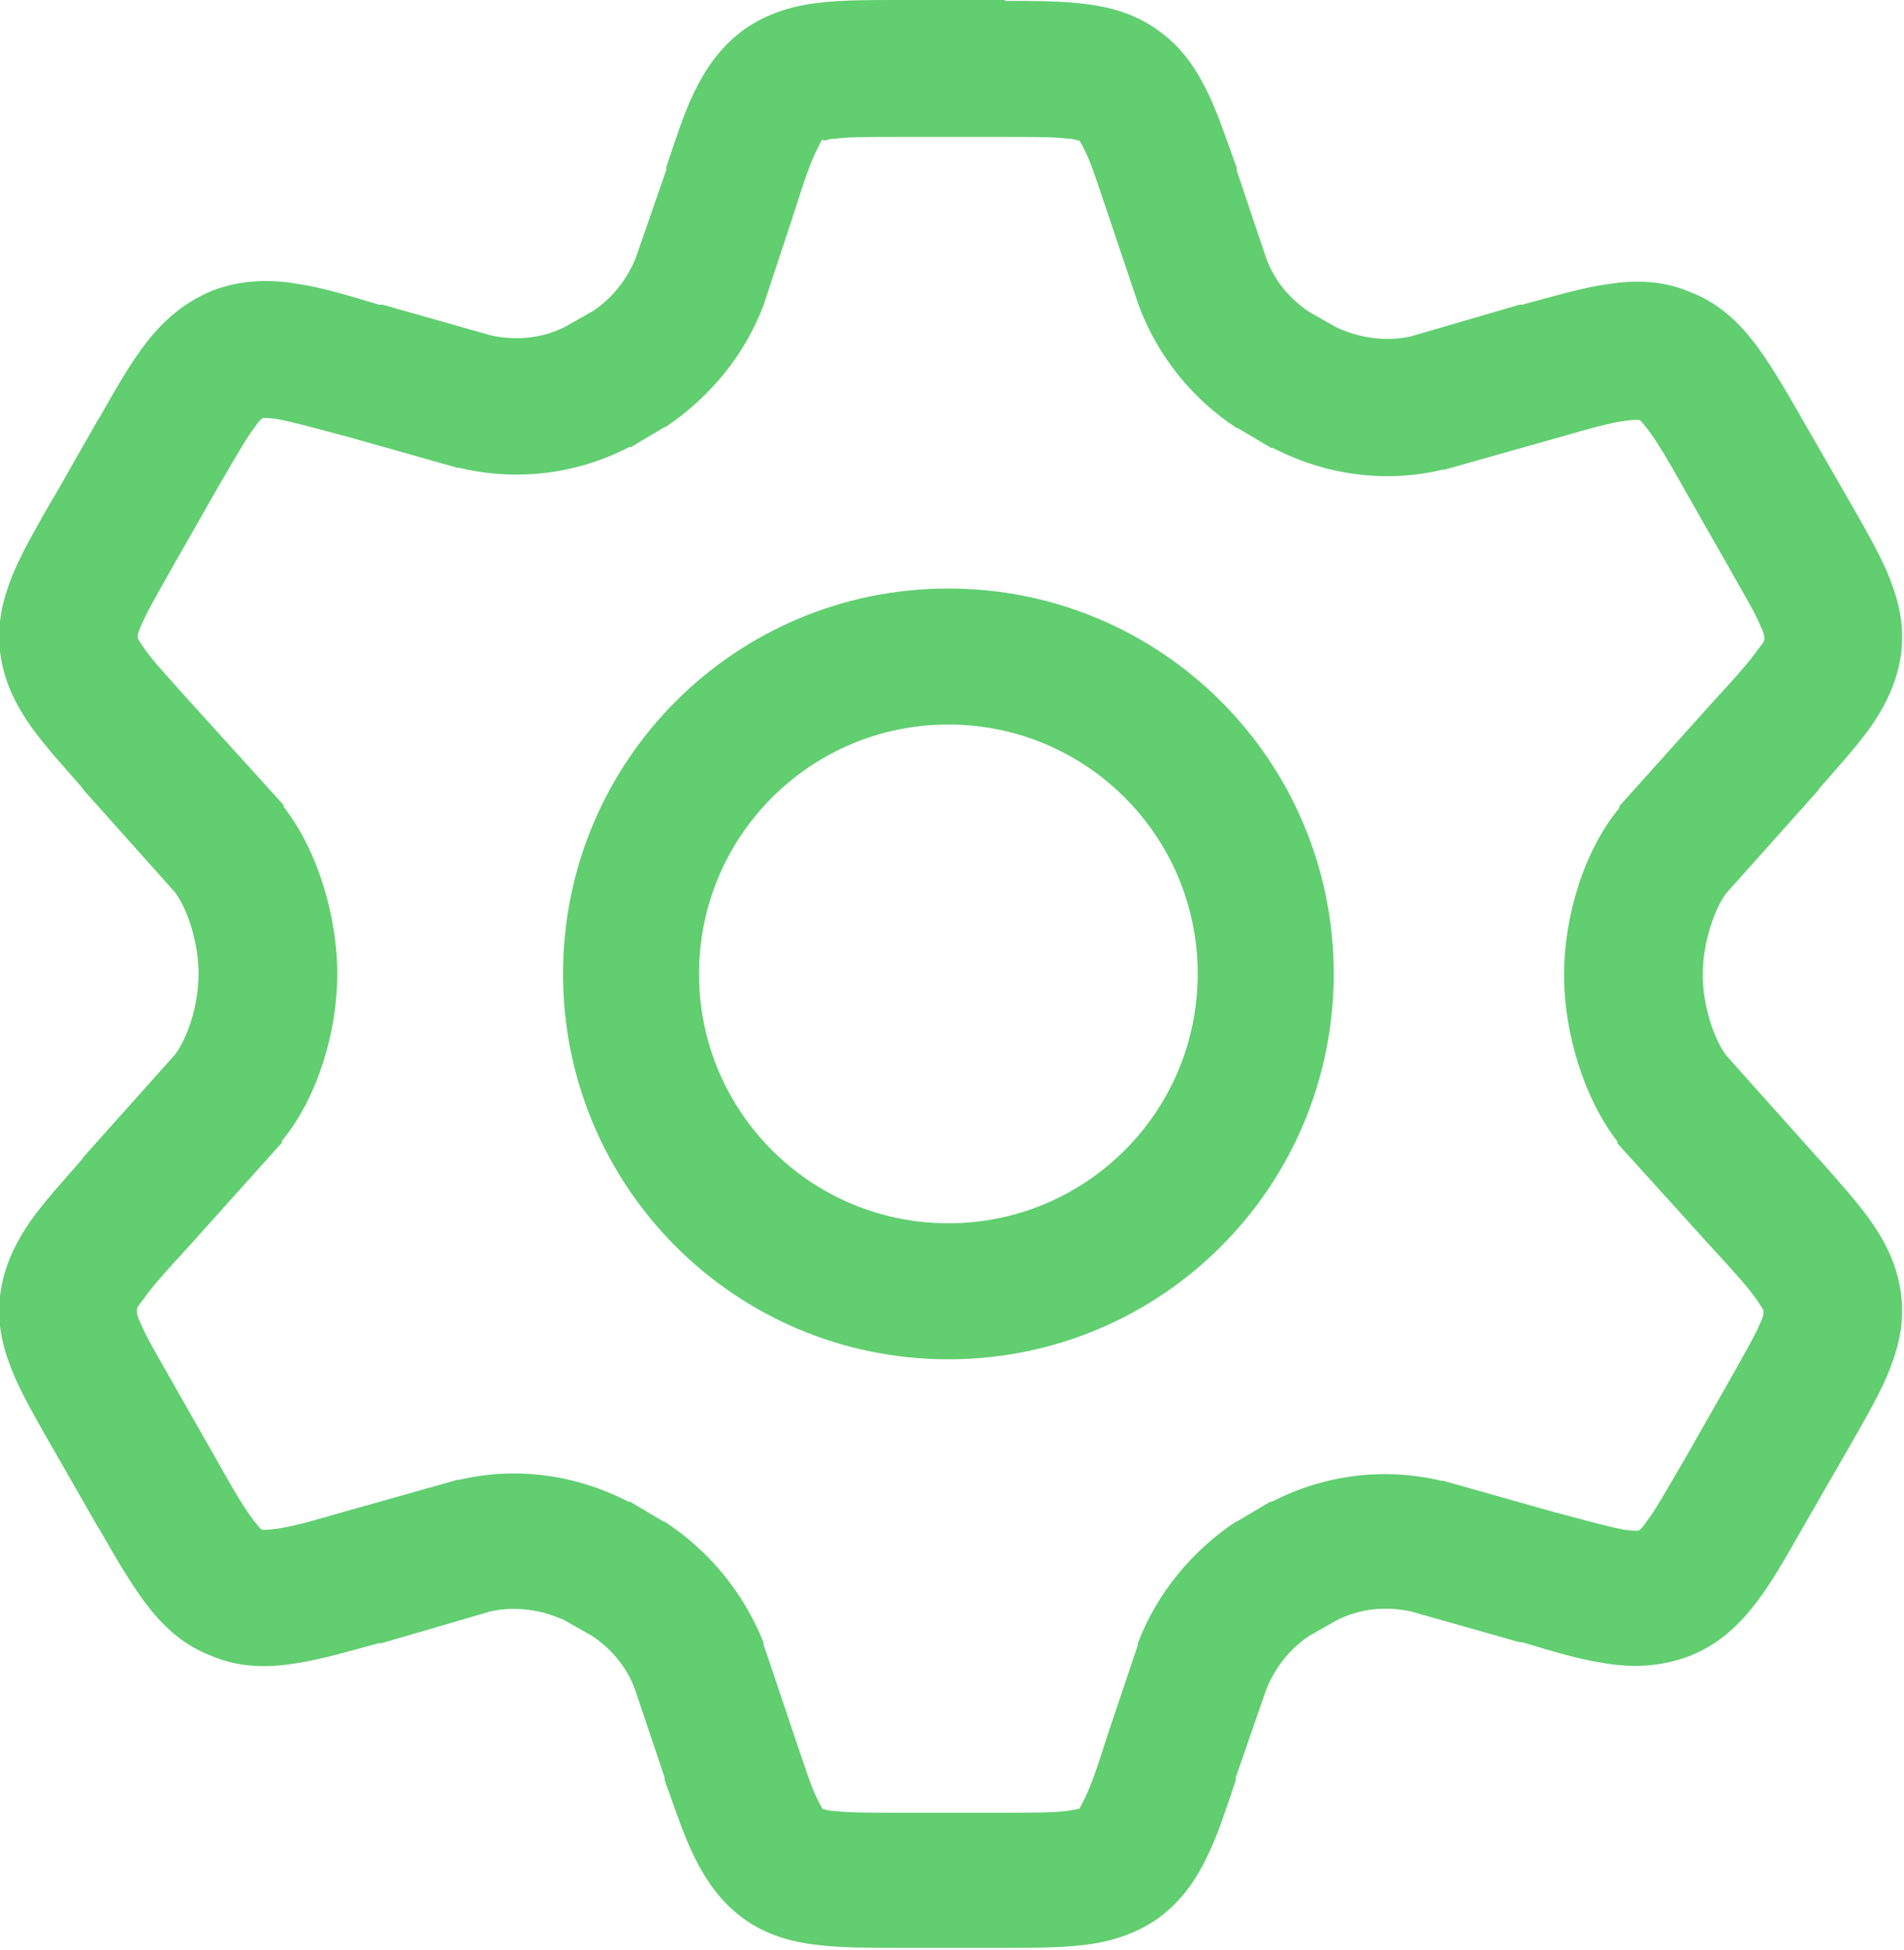 <svg xmlns="http://www.w3.org/2000/svg" id="Layer_2" viewBox="0 0 21 21.5"><defs><style> .cls-1 { fill: #61ce70; fill-rule: evenodd; } </style></defs><g id="Layer_1-2" data-name="Layer_1"><path class="cls-1" d="M11.09,0h-1.19c-.32,0-.61,0-.86.03-.28.03-.57.11-.84.3-.27.2-.43.45-.55.7-.11.23-.2.51-.3.81v.03s-.34.98-.34.98c-.1.24-.26.44-.47.58l-.3.17c-.25.13-.54.16-.82.1l-1.2-.34h-.04c-.33-.1-.63-.19-.9-.23-.29-.05-.62-.05-.95.08-.33.14-.56.36-.74.6-.16.21-.32.49-.49.79l-.02.03-.49.86-.02.03c-.16.28-.31.54-.41.77-.11.26-.2.55-.16.89.04.34.18.6.34.83.15.21.35.43.56.67l.02.03h0s1.01,1.13,1.01,1.13c.13.17.26.54.26.9s-.13.72-.26.89l-1.01,1.13h0s-.02.03-.02.03c-.21.24-.41.46-.56.67-.16.23-.3.5-.34.83-.04.34.05.63.16.89.1.23.25.49.41.77l.51.89.02.03c.17.3.33.57.49.79.18.24.4.47.74.6.33.14.65.13.95.08.26-.04.57-.13.9-.22h.03s1.2-.35,1.2-.35c.28-.06.56-.02.82.1l.3.17c.21.14.38.34.47.58l.33.98v.03c.11.3.2.58.31.81.12.25.28.51.55.71.27.2.57.27.84.3.25.03.55.03.86.03h1.19c.32,0,.61,0,.86-.03.28-.03.57-.11.84-.3.27-.2.43-.45.55-.71.11-.23.2-.51.3-.81v-.03s.34-.98.34-.98c.1-.24.26-.44.47-.58l.3-.17c.25-.13.54-.16.82-.1l1.2.34h.03c.33.1.63.19.9.23.29.05.61.05.95-.08.33-.13.56-.36.74-.6.16-.21.32-.49.49-.79l.53-.92h0c.16-.28.31-.54.41-.77.11-.26.2-.55.16-.89-.04-.34-.18-.6-.34-.83-.15-.21-.35-.43-.56-.67l-.02-.02-1.01-1.13c-.13-.17-.26-.54-.26-.89s.13-.73.26-.9l1.01-1.13h0s.02-.03.02-.03c.21-.24.41-.46.56-.67.16-.23.3-.5.34-.83.04-.34-.05-.63-.16-.89-.1-.23-.25-.49-.41-.77l-.53-.92h0c-.17-.3-.33-.57-.49-.79-.18-.24-.4-.47-.74-.6-.33-.14-.65-.13-.95-.08-.26.04-.57.13-.9.22h-.03s-1.2.35-1.2.35c-.28.06-.56.02-.82-.1l-.3-.17c-.21-.14-.38-.34-.47-.58l-.33-.98v-.03c-.11-.3-.2-.58-.31-.81-.12-.25-.28-.51-.55-.7-.27-.2-.57-.27-.84-.3-.25-.03-.55-.03-.86-.03ZM9.08,1.55h0s0,0,.01,0c.02,0,.05-.02.12-.02.15-.02.36-.02.73-.02h1.11c.36,0,.58,0,.73.02.07,0,.1.02.12.02,0,0,.01,0,.01,0h0s0,0,0,.01c.01.01.03.05.06.11.07.14.13.34.25.69l.34,1.01h0c.21.56.59,1.03,1.08,1.35h.01s.37.22.37.22h.02c.58.3,1.24.39,1.87.24h.02s1.24-.35,1.24-.35c.38-.11.6-.17.76-.19.07-.01.11-.01.13-.01,0,0,.01,0,.01,0h0s0,0,.01,0c.02.01.04.04.09.1.1.13.22.33.41.67l.49.86c.18.32.29.5.35.65.03.06.04.1.04.12,0,0,0,.01,0,.01h0s0,0,0,0c0,0,0,0,0,.01,0,.02-.02.05-.07.11-.09.13-.23.29-.48.56h0s-1.05,1.17-1.05,1.17v.02c-.39.47-.61,1.2-.61,1.84s.22,1.36.59,1.84v.02s1.06,1.17,1.06,1.17c.25.27.39.43.48.56.04.06.06.09.07.11,0,0,0,.01,0,.01h0s0,0,0,.02c0,.02-.01.06-.04.12-.06.14-.17.33-.35.65l-.49.86c-.2.34-.31.54-.41.67-.04.06-.07.09-.09.1,0,0-.01,0-.01,0h0s0,0-.01,0c-.02,0-.06,0-.13-.01-.17-.03-.38-.09-.76-.19l-1.24-.35h-.02c-.63-.15-1.29-.07-1.87.23h-.02s-.37.22-.37.22h-.01c-.49.33-.87.79-1.08,1.34v.02s-.34,1.01-.34,1.01h0c-.11.35-.18.55-.25.69-.03.06-.05.1-.06.11,0,0,0,0,0,0,0,0,0,0,0,0h0s0,0-.01,0c-.02,0-.05.01-.12.02-.15.02-.36.02-.73.02h-1.11c-.36,0-.58,0-.73-.02-.07,0-.11-.02-.12-.02,0,0-.01,0-.01,0h0s0,0,0-.01c-.01-.01-.03-.05-.06-.11-.07-.14-.13-.34-.25-.69l-.34-1.01v-.02c-.22-.55-.6-1.01-1.09-1.33h-.01s-.37-.22-.37-.22h-.02c-.58-.3-1.24-.39-1.87-.24h-.02s-1.24.35-1.24.35c-.38.11-.6.17-.76.19-.07.01-.11.01-.13.01,0,0-.01,0-.01,0h0s0,0-.01,0c-.02-.01-.04-.04-.09-.1-.1-.13-.22-.33-.41-.67l-.49-.86c-.18-.32-.29-.5-.35-.65-.03-.06-.04-.1-.04-.12,0,0,0-.01,0-.01h0s0,0,0-.02c0-.02.02-.05.07-.11.09-.13.23-.29.48-.56h0s1.05-1.17,1.05-1.17v-.02c.39-.47.61-1.2.61-1.84s-.22-1.37-.59-1.84v-.02s-1.06-1.17-1.06-1.17h0c-.25-.28-.39-.43-.48-.56-.04-.06-.06-.09-.07-.11,0,0,0-.01,0-.01h0s0,0,0-.02c0-.02.01-.05.04-.12.06-.14.17-.33.35-.65l.49-.86c.2-.34.31-.54.41-.67.04-.06.07-.09.09-.1,0,0,.01,0,.01,0h0s0,0,.01,0c.02,0,.06,0,.13.01.17.03.38.09.76.19l1.24.35h.02c.63.15,1.29.07,1.87-.23h.02s.37-.22.37-.22h.01c.49-.33.87-.79,1.08-1.34h0s.34-1.03.34-1.03c.11-.35.18-.55.25-.69.03-.06.05-.1.06-.11,0,0,0,0,0-.01ZM7.71,10.74c0-1.52,1.23-2.75,2.75-2.75s2.75,1.23,2.75,2.75-1.23,2.75-2.75,2.75-2.75-1.23-2.75-2.75ZM10.46,6.49c-2.35,0-4.25,1.9-4.25,4.25s1.9,4.25,4.25,4.25,4.25-1.9,4.25-4.25-1.9-4.25-4.25-4.25Z"></path></g></svg>